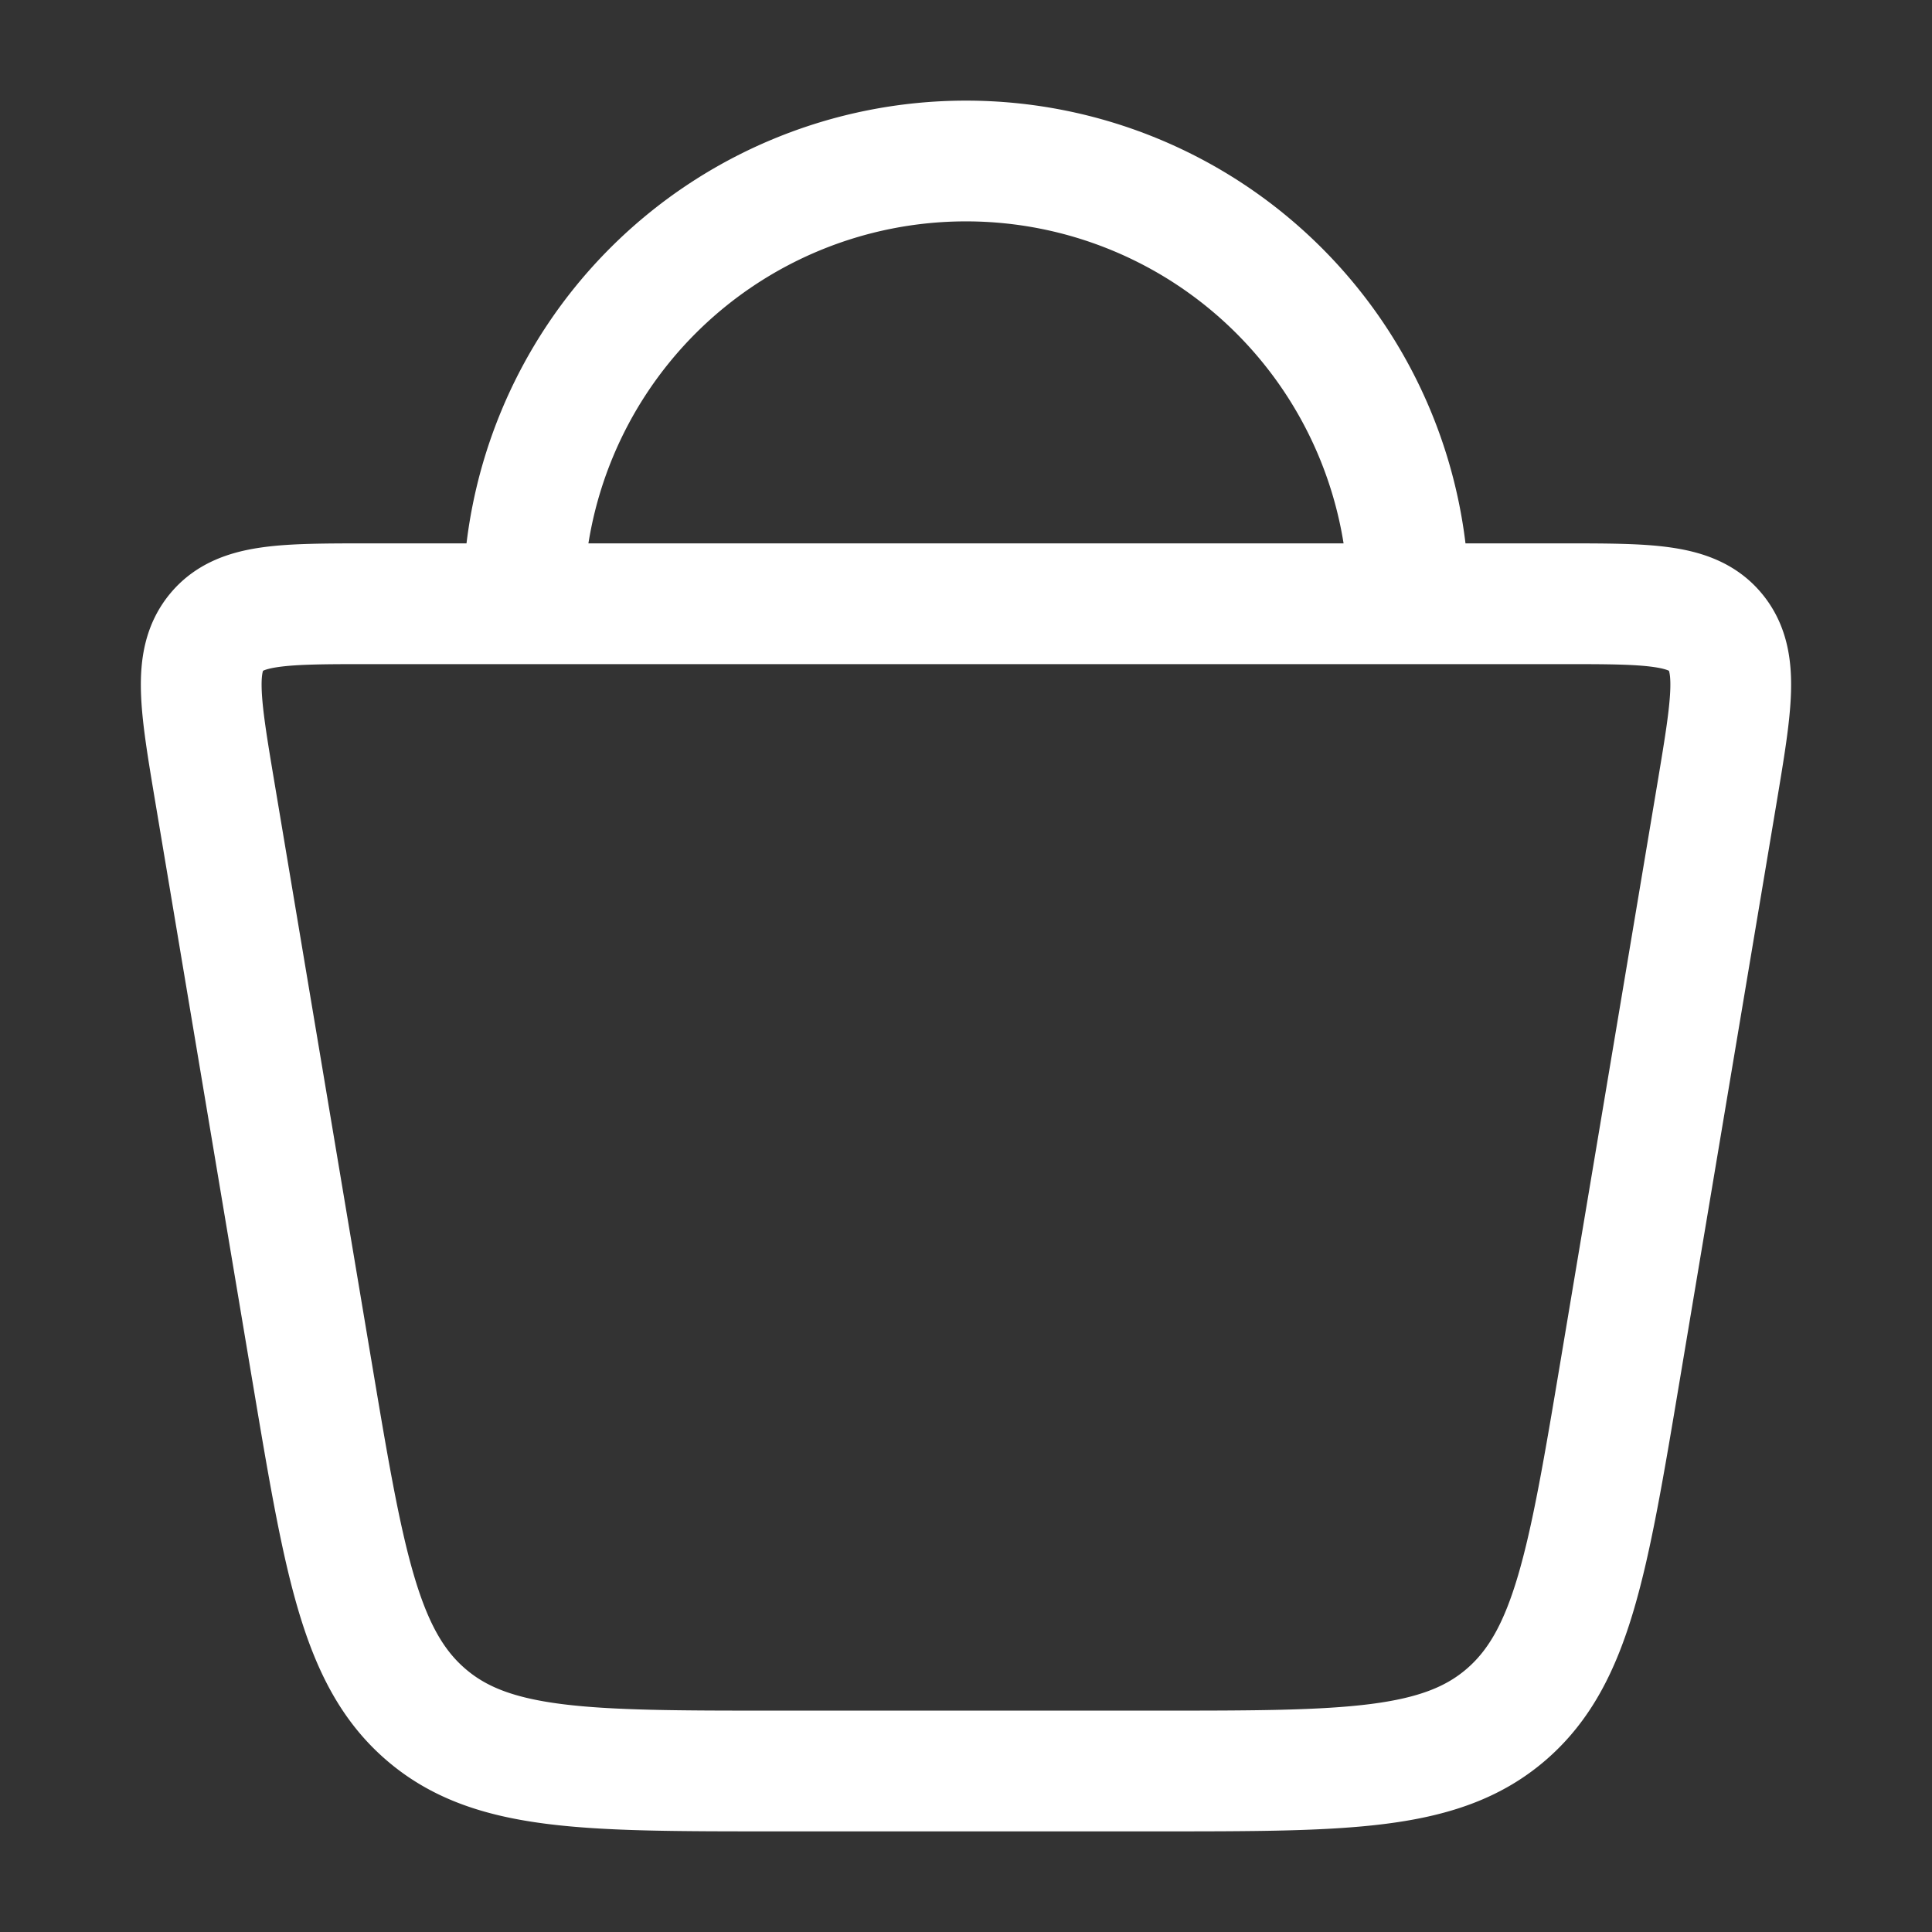 <svg xmlns="http://www.w3.org/2000/svg" width="1em" height="1em" viewBox="0 0 24 24"><rect x="0" y="0" width="24" height="24" fill="#333333" stroke="none"/><path fill="none" stroke="#fff" stroke-linecap="round" stroke-linejoin="round" stroke-width="1.5" d="M3.873 17.02L2.669 9.84c-.182-1.086-.273-1.628.019-1.984c.291-.356.827-.356 1.898-.356h14.828c1.071 0 1.607 0 1.898.356c.292.356.2.898.019 1.984l-1.204 7.18c-.399 2.38-.598 3.569-1.413 4.275C17.9 22 16.726 22 14.378 22H9.622c-2.348 0-3.522 0-4.336-.706c-.815-.705-1.014-1.895-1.413-4.275M17.5 7.5a5.5 5.5 0 1 0-11 0" color="#fff"/></svg>